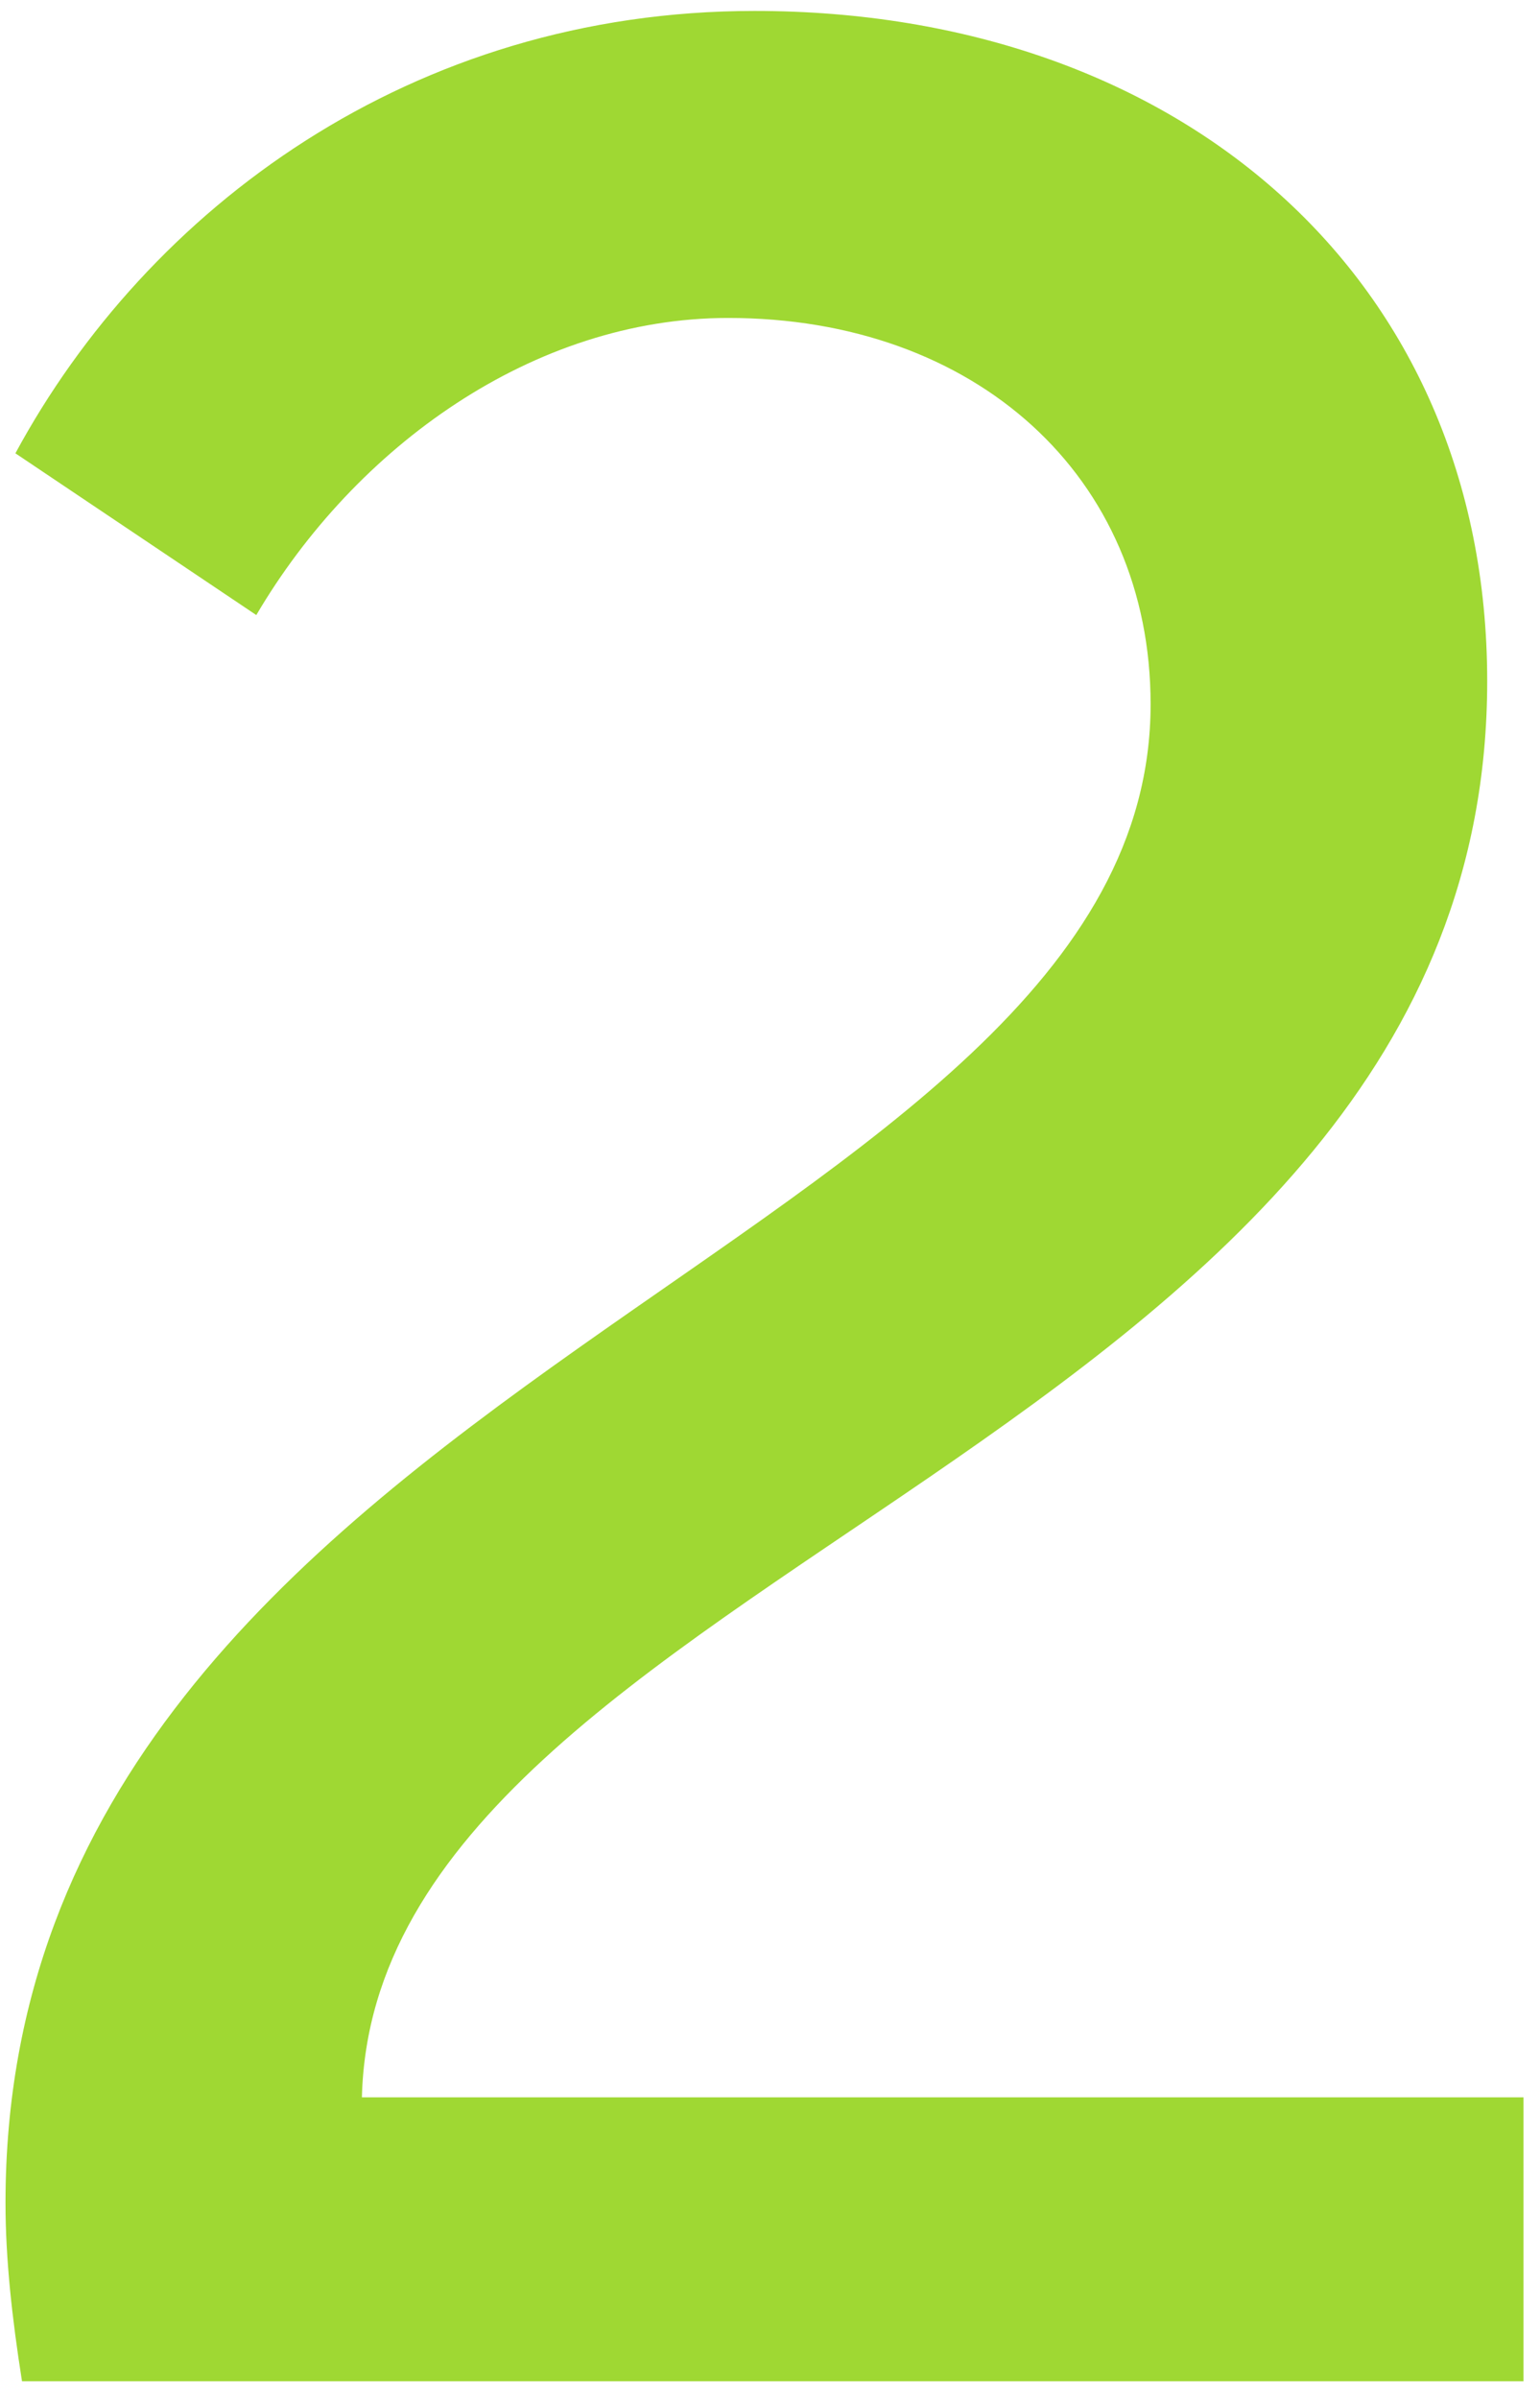 <?xml version="1.0" encoding="UTF-8"?> <svg xmlns="http://www.w3.org/2000/svg" width="70" height="109" viewBox="0 0 70 109" fill="none"> <path d="M1 108.197C0.55 105.347 0.25 102.647 0.25 100.097C0.25 62.447 52.3 56.897 52.3 31.997C52.3 21.647 44.35 14.447 33.1 14.447C24.25 14.447 16.15 20.297 11.65 27.947L0.7 20.597C6.7 9.497 18.7 0.497 34.3 0.497C53.65 0.497 67.6 12.647 67.6 30.947C67.6 65.747 17.05 71.147 16.45 95.297H69.25V108.197H1Z" fill="#9FD833"></path> </svg> 